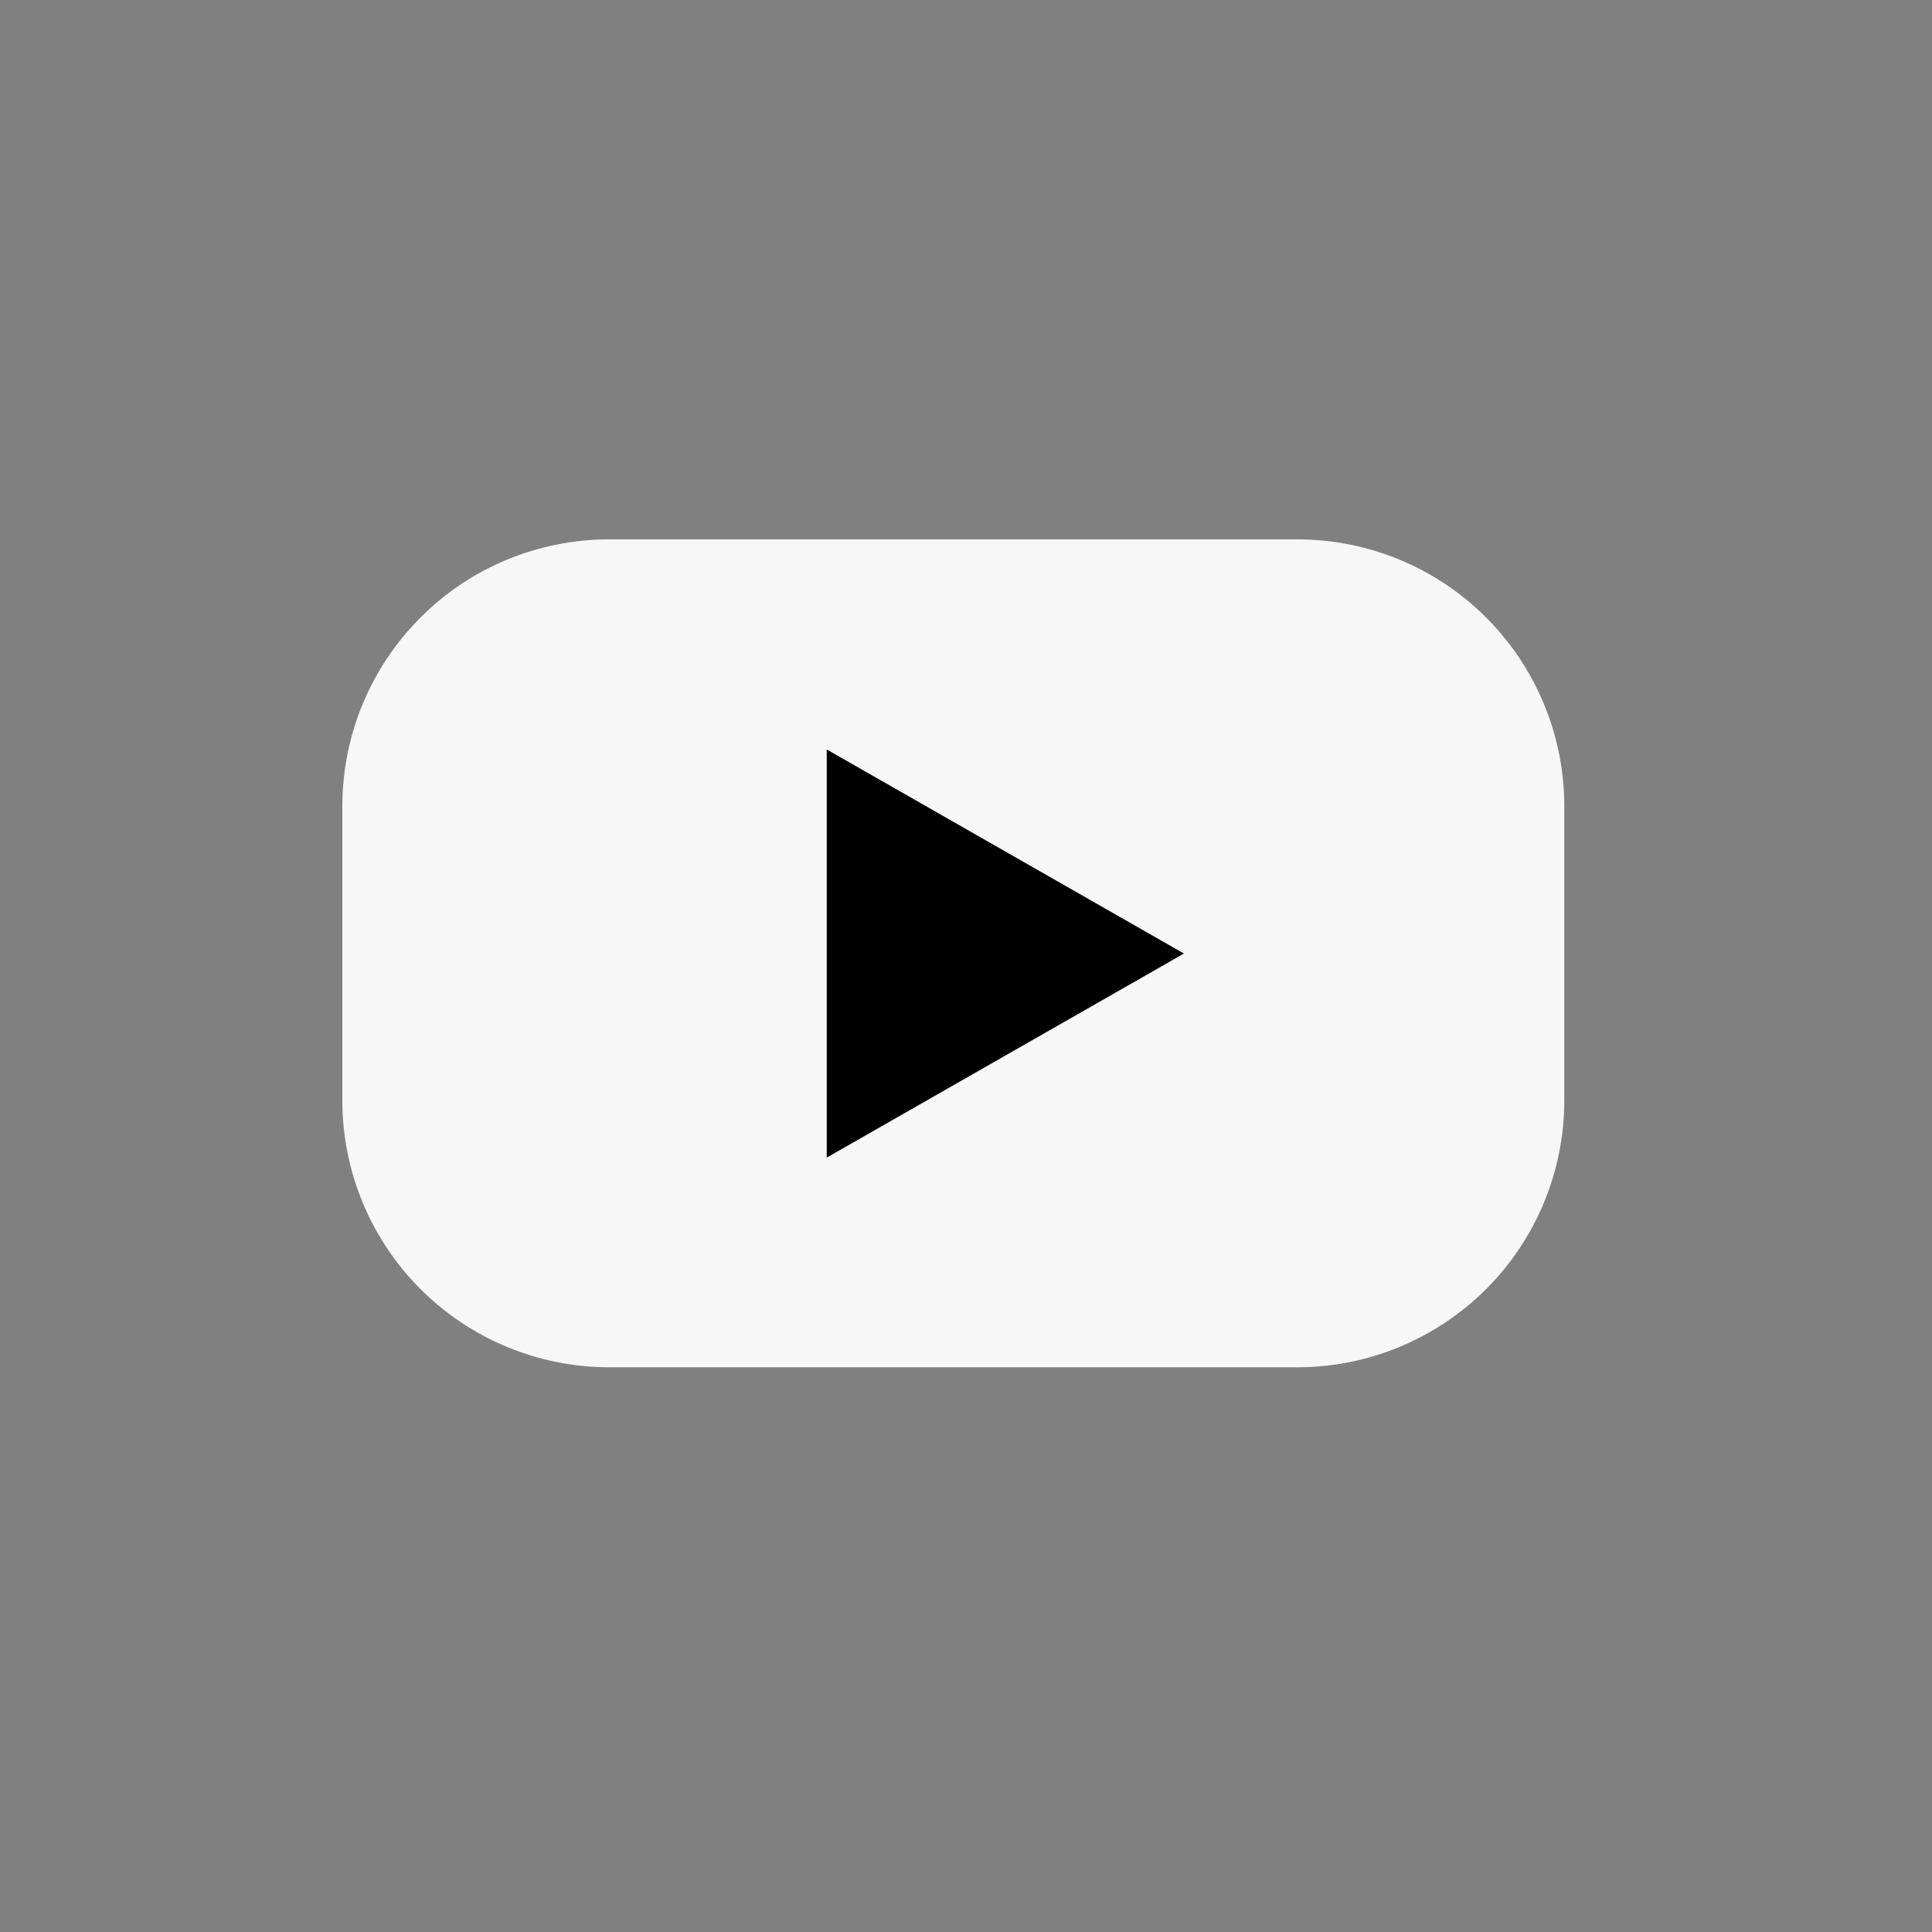 <?xml version="1.0" encoding="UTF-8"?>
<svg xmlns="http://www.w3.org/2000/svg" xmlns:xlink="http://www.w3.org/1999/xlink" width="50" zoomAndPan="magnify" viewBox="0 0 37.5 37.5" height="50" preserveAspectRatio="xMidYMid meet" version="1.2">
  <rect x="0" y="0" width="37.5" height="37.5" fill="#808080" stroke="none"/>
  <defs>
    <clipPath id="94af379804">
      <path d="M 6.645 10.469 L 30.379 10.469 L 30.379 26.539 L 6.645 26.539 Z M 6.645 10.469 "></path>
    </clipPath>
    <clipPath id="afc31bba02">
      <path d="M 11.824 10.469 L 25.18 10.469 C 26.555 10.469 27.871 11.012 28.844 11.984 C 29.816 12.957 30.363 14.273 30.363 15.648 L 30.363 21.359 C 30.363 22.734 29.816 24.051 28.844 25.023 C 27.871 25.992 26.555 26.539 25.18 26.539 L 11.824 26.539 C 10.453 26.539 9.133 25.992 8.164 25.023 C 7.191 24.051 6.645 22.734 6.645 21.359 L 6.645 15.648 C 6.645 14.273 7.191 12.957 8.164 11.984 C 9.133 11.012 10.453 10.469 11.824 10.469 Z M 11.824 10.469 "></path>
    </clipPath>
    <clipPath id="55447bcd76">
      <path d="M 0.645 0.469 L 24.379 0.469 L 24.379 16.539 L 0.645 16.539 Z M 0.645 0.469 "></path>
    </clipPath>
    <clipPath id="90e7050b8a">
      <path d="M 5.824 0.469 L 19.18 0.469 C 20.555 0.469 21.871 1.012 22.844 1.984 C 23.816 2.957 24.363 4.273 24.363 5.648 L 24.363 11.359 C 24.363 12.734 23.816 14.051 22.844 15.023 C 21.871 15.992 20.555 16.539 19.18 16.539 L 5.824 16.539 C 4.453 16.539 3.133 15.992 2.164 15.023 C 1.191 14.051 0.645 12.734 0.645 11.359 L 0.645 5.648 C 0.645 4.273 1.191 2.957 2.164 1.984 C 3.133 1.012 4.453 0.469 5.824 0.469 Z M 5.824 0.469 "></path>
    </clipPath>
    <clipPath id="77e460fa30">
      <rect x="0" width="25" y="0" height="17"></rect>
    </clipPath>
    <clipPath id="86bc880139">
      <path d="M 16.047 14.547 L 22.98 14.547 L 22.98 22.48 L 16.047 22.48 Z M 16.047 14.547 "></path>
    </clipPath>
    <clipPath id="38fa4cff3d">
      <path d="M 22.98 18.508 L 16.047 22.469 L 16.047 14.547 Z M 22.98 18.508 "></path>
    </clipPath>
    <clipPath id="11b052883f">
      <path d="M 0.047 0.547 L 6.98 0.547 L 6.98 8.48 L 0.047 8.48 Z M 0.047 0.547 "></path>
    </clipPath>
    <clipPath id="f06920d4aa">
      <path d="M 6.98 4.508 L 0.047 8.469 L 0.047 0.547 Z M 6.98 4.508 "></path>
    </clipPath>
    <clipPath id="913c51ecb1">
      <rect x="0" width="7" y="0" height="9"></rect>
    </clipPath>
  </defs>
  <g id="e479e0af9f">
    <g clip-rule="nonzero" clip-path="url(#94af379804)">
      <g clip-rule="nonzero" clip-path="url(#afc31bba02)">
        <g transform="matrix(1,0,0,1,6,10)">
          <g clip-path="url(#77e460fa30)">
            <g clip-rule="nonzero" clip-path="url(#55447bcd76)">
              <g clip-rule="nonzero" clip-path="url(#90e7050b8a)">
                <path style=" stroke:none;fill-rule:nonzero;fill:#f7f7f7;fill-opacity:1;" d="M 0.645 0.469 L 24.379 0.469 L 24.379 16.539 L 0.645 16.539 Z M 0.645 0.469 "></path>
              </g>
            </g>
          </g>
        </g>
      </g>
    </g>
    <g clip-rule="nonzero" clip-path="url(#86bc880139)">
      <g clip-rule="nonzero" clip-path="url(#38fa4cff3d)">
        <g transform="matrix(1,0,0,1,16,14)">
          <g clip-path="url(#913c51ecb1)">
            <g clip-rule="nonzero" clip-path="url(#11b052883f)">
              <g clip-rule="nonzero" clip-path="url(#f06920d4aa)">
                <path style=" stroke:none;fill-rule:nonzero;fill:#000000;fill-opacity:1;" d="M 6.98 0.547 L 6.98 8.48 L 0.047 8.48 L 0.047 0.547 Z M 6.98 0.547 "></path>
              </g>
            </g>
          </g>
        </g>
      </g>
    </g>
  </g>
</svg>
